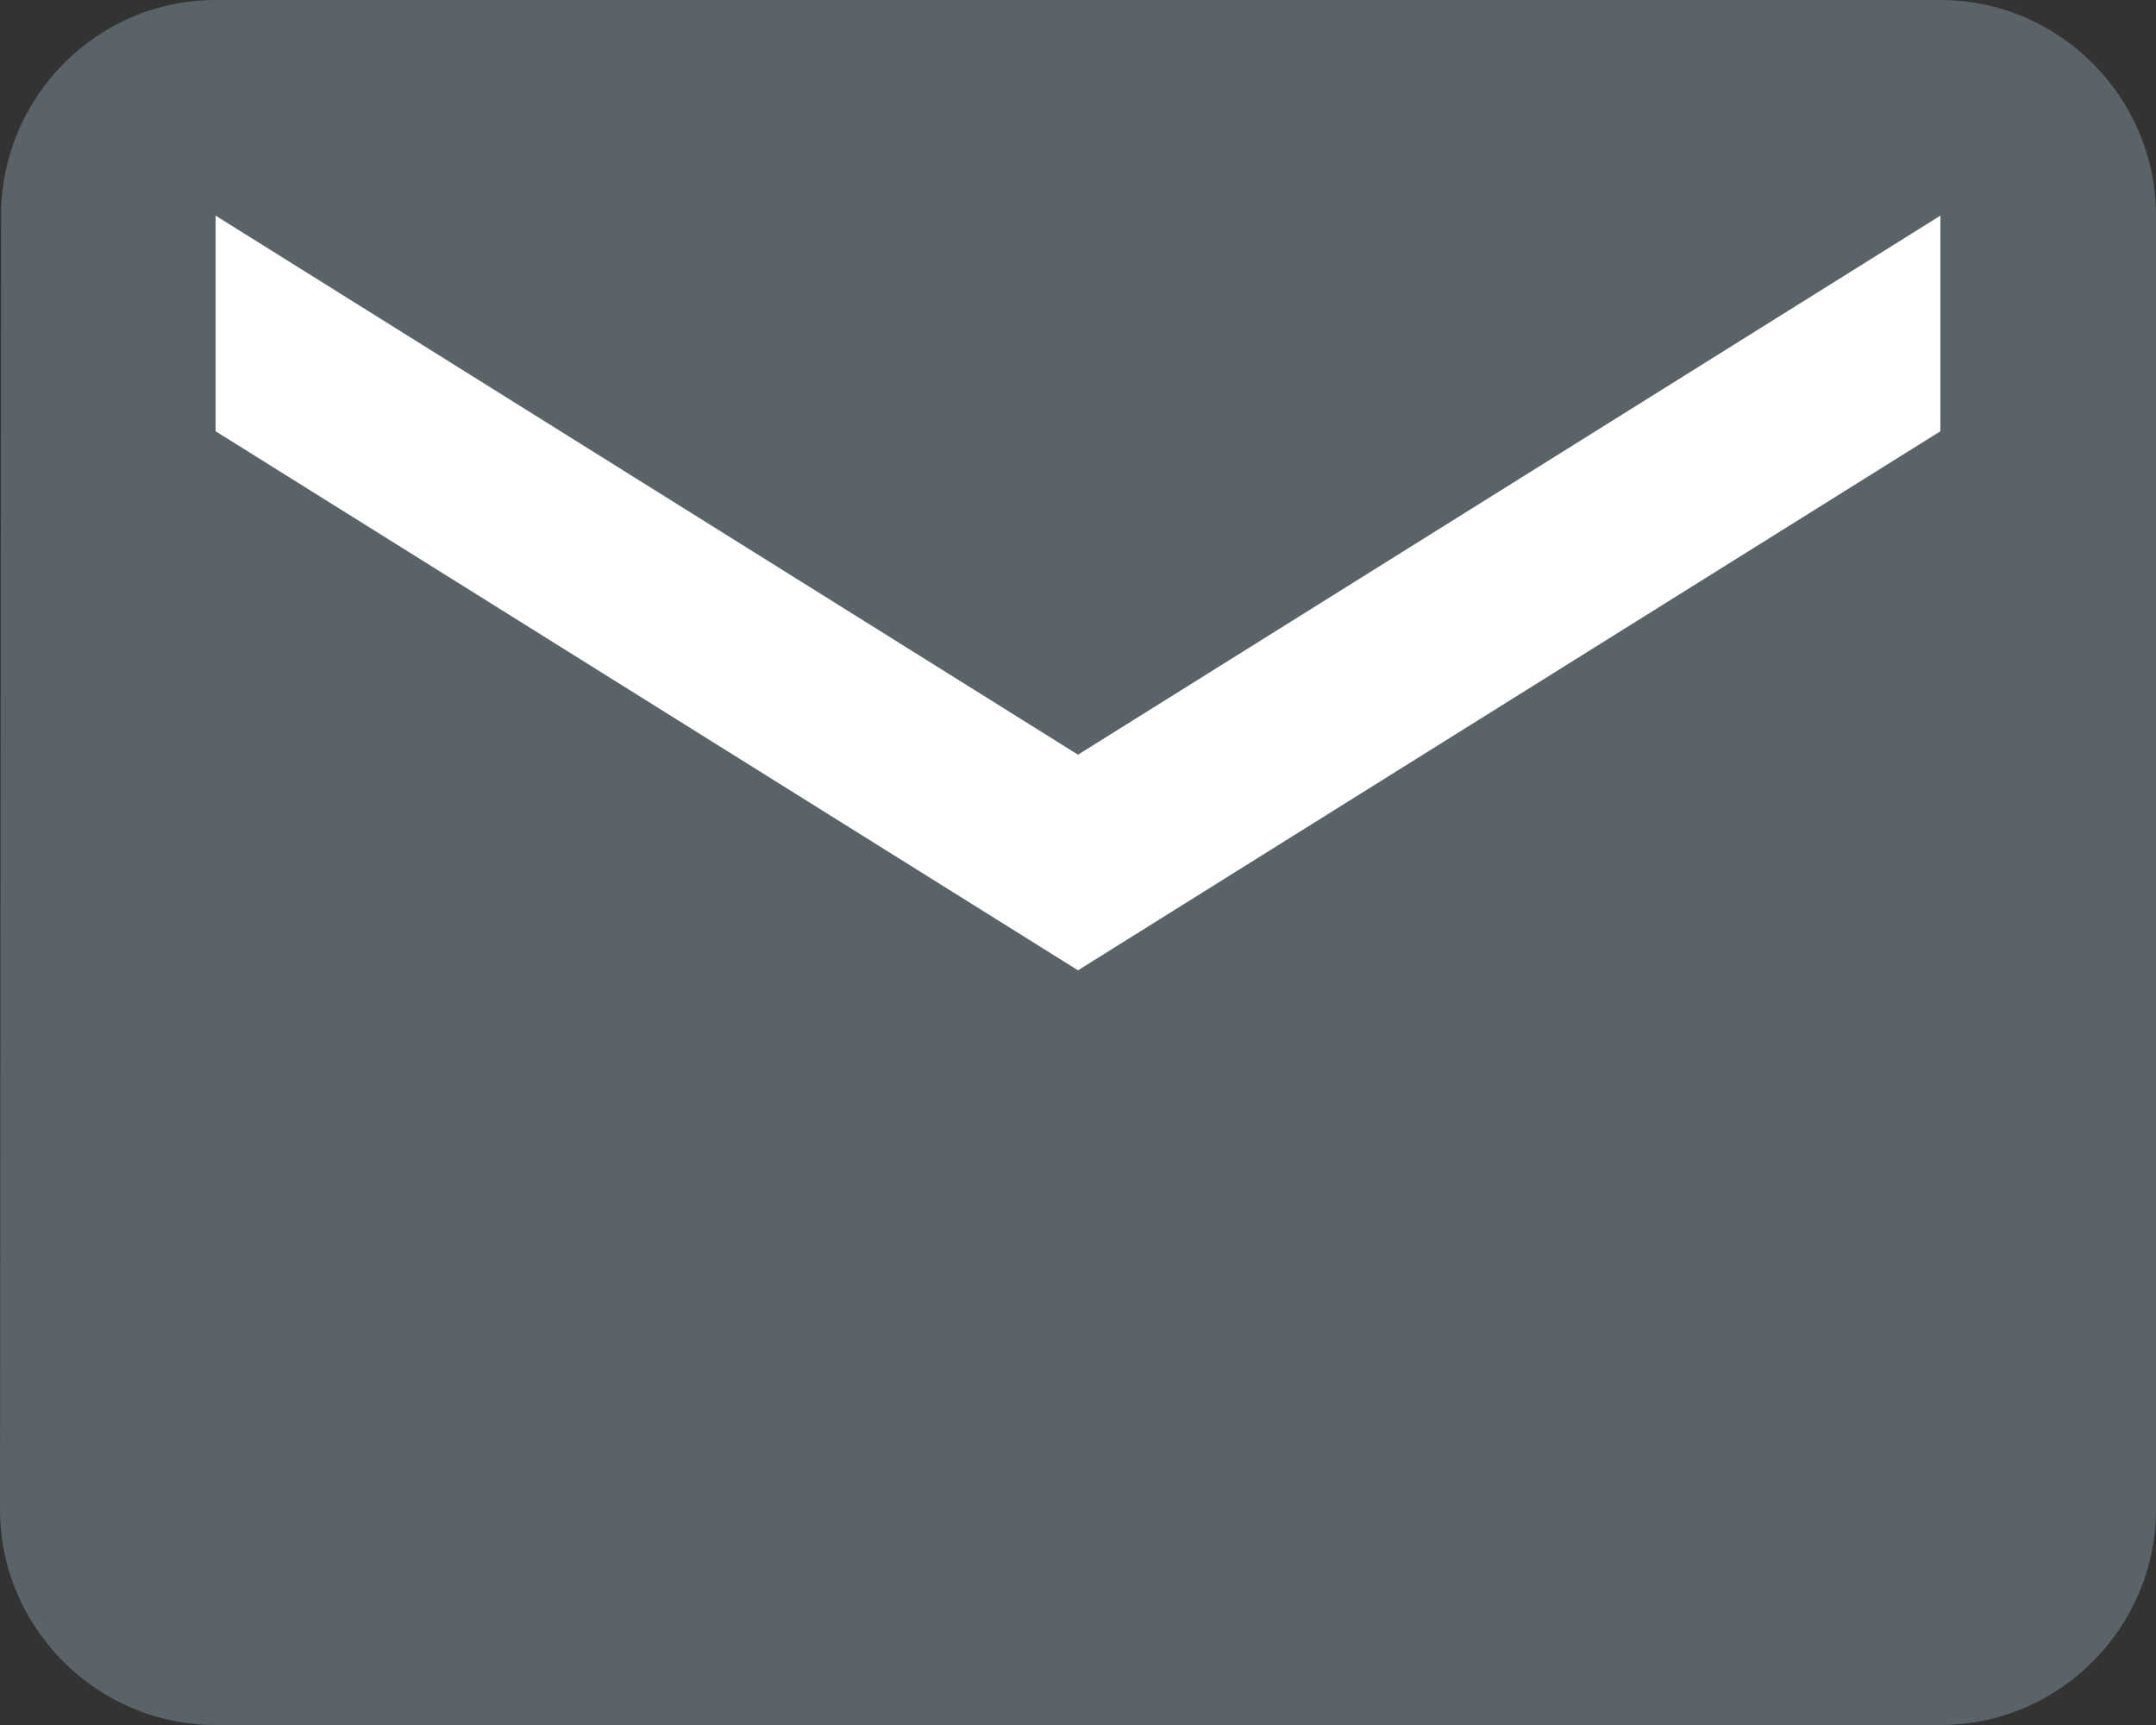 <?xml version="1.0" encoding="UTF-8"?>
<svg width="20px" height="16px" viewBox="0 0 20 16" version="1.1" xmlns="http://www.w3.org/2000/svg" xmlns:xlink="http://www.w3.org/1999/xlink">
    <rect x="0" y="0" width="20" height="16" fill="#333333" stroke="none"/>
    <title>Icons/Custom/Email</title>
    <g id="1.0.0.0-General" stroke="none" stroke-width="1" fill="none" fill-rule="evenodd">
        <g id="Objects/Messages/CardTypes-0-Desktop" transform="translate(-454, -129)">
            <g id="Group-2" transform="translate(452, 125)">
                <g id="Icons/Email:Gray">
                    <polygon id="Bounds" points="0 0 24 0 24 24 0 24"></polygon>
                    <path d="M20,4 L4,4 C2.9,4 2.01,4.9 2.01,6 L2,18 C2,19.1 2.9,20 4,20 L20,20 C21.1,20 22,19.1 22,18 L22,6 C22,4.9 21.1,4 20,4 L20,4 Z" id="Path" fill="#596368" fill-rule="evenodd"></path>
                    <polygon id="Path" fill="#FFFFFF" fill-rule="evenodd" points="20 8 12 13 4 8 4 6 12 11 20 6"></polygon>
                </g>
            </g>
        </g>
    </g>
</svg>